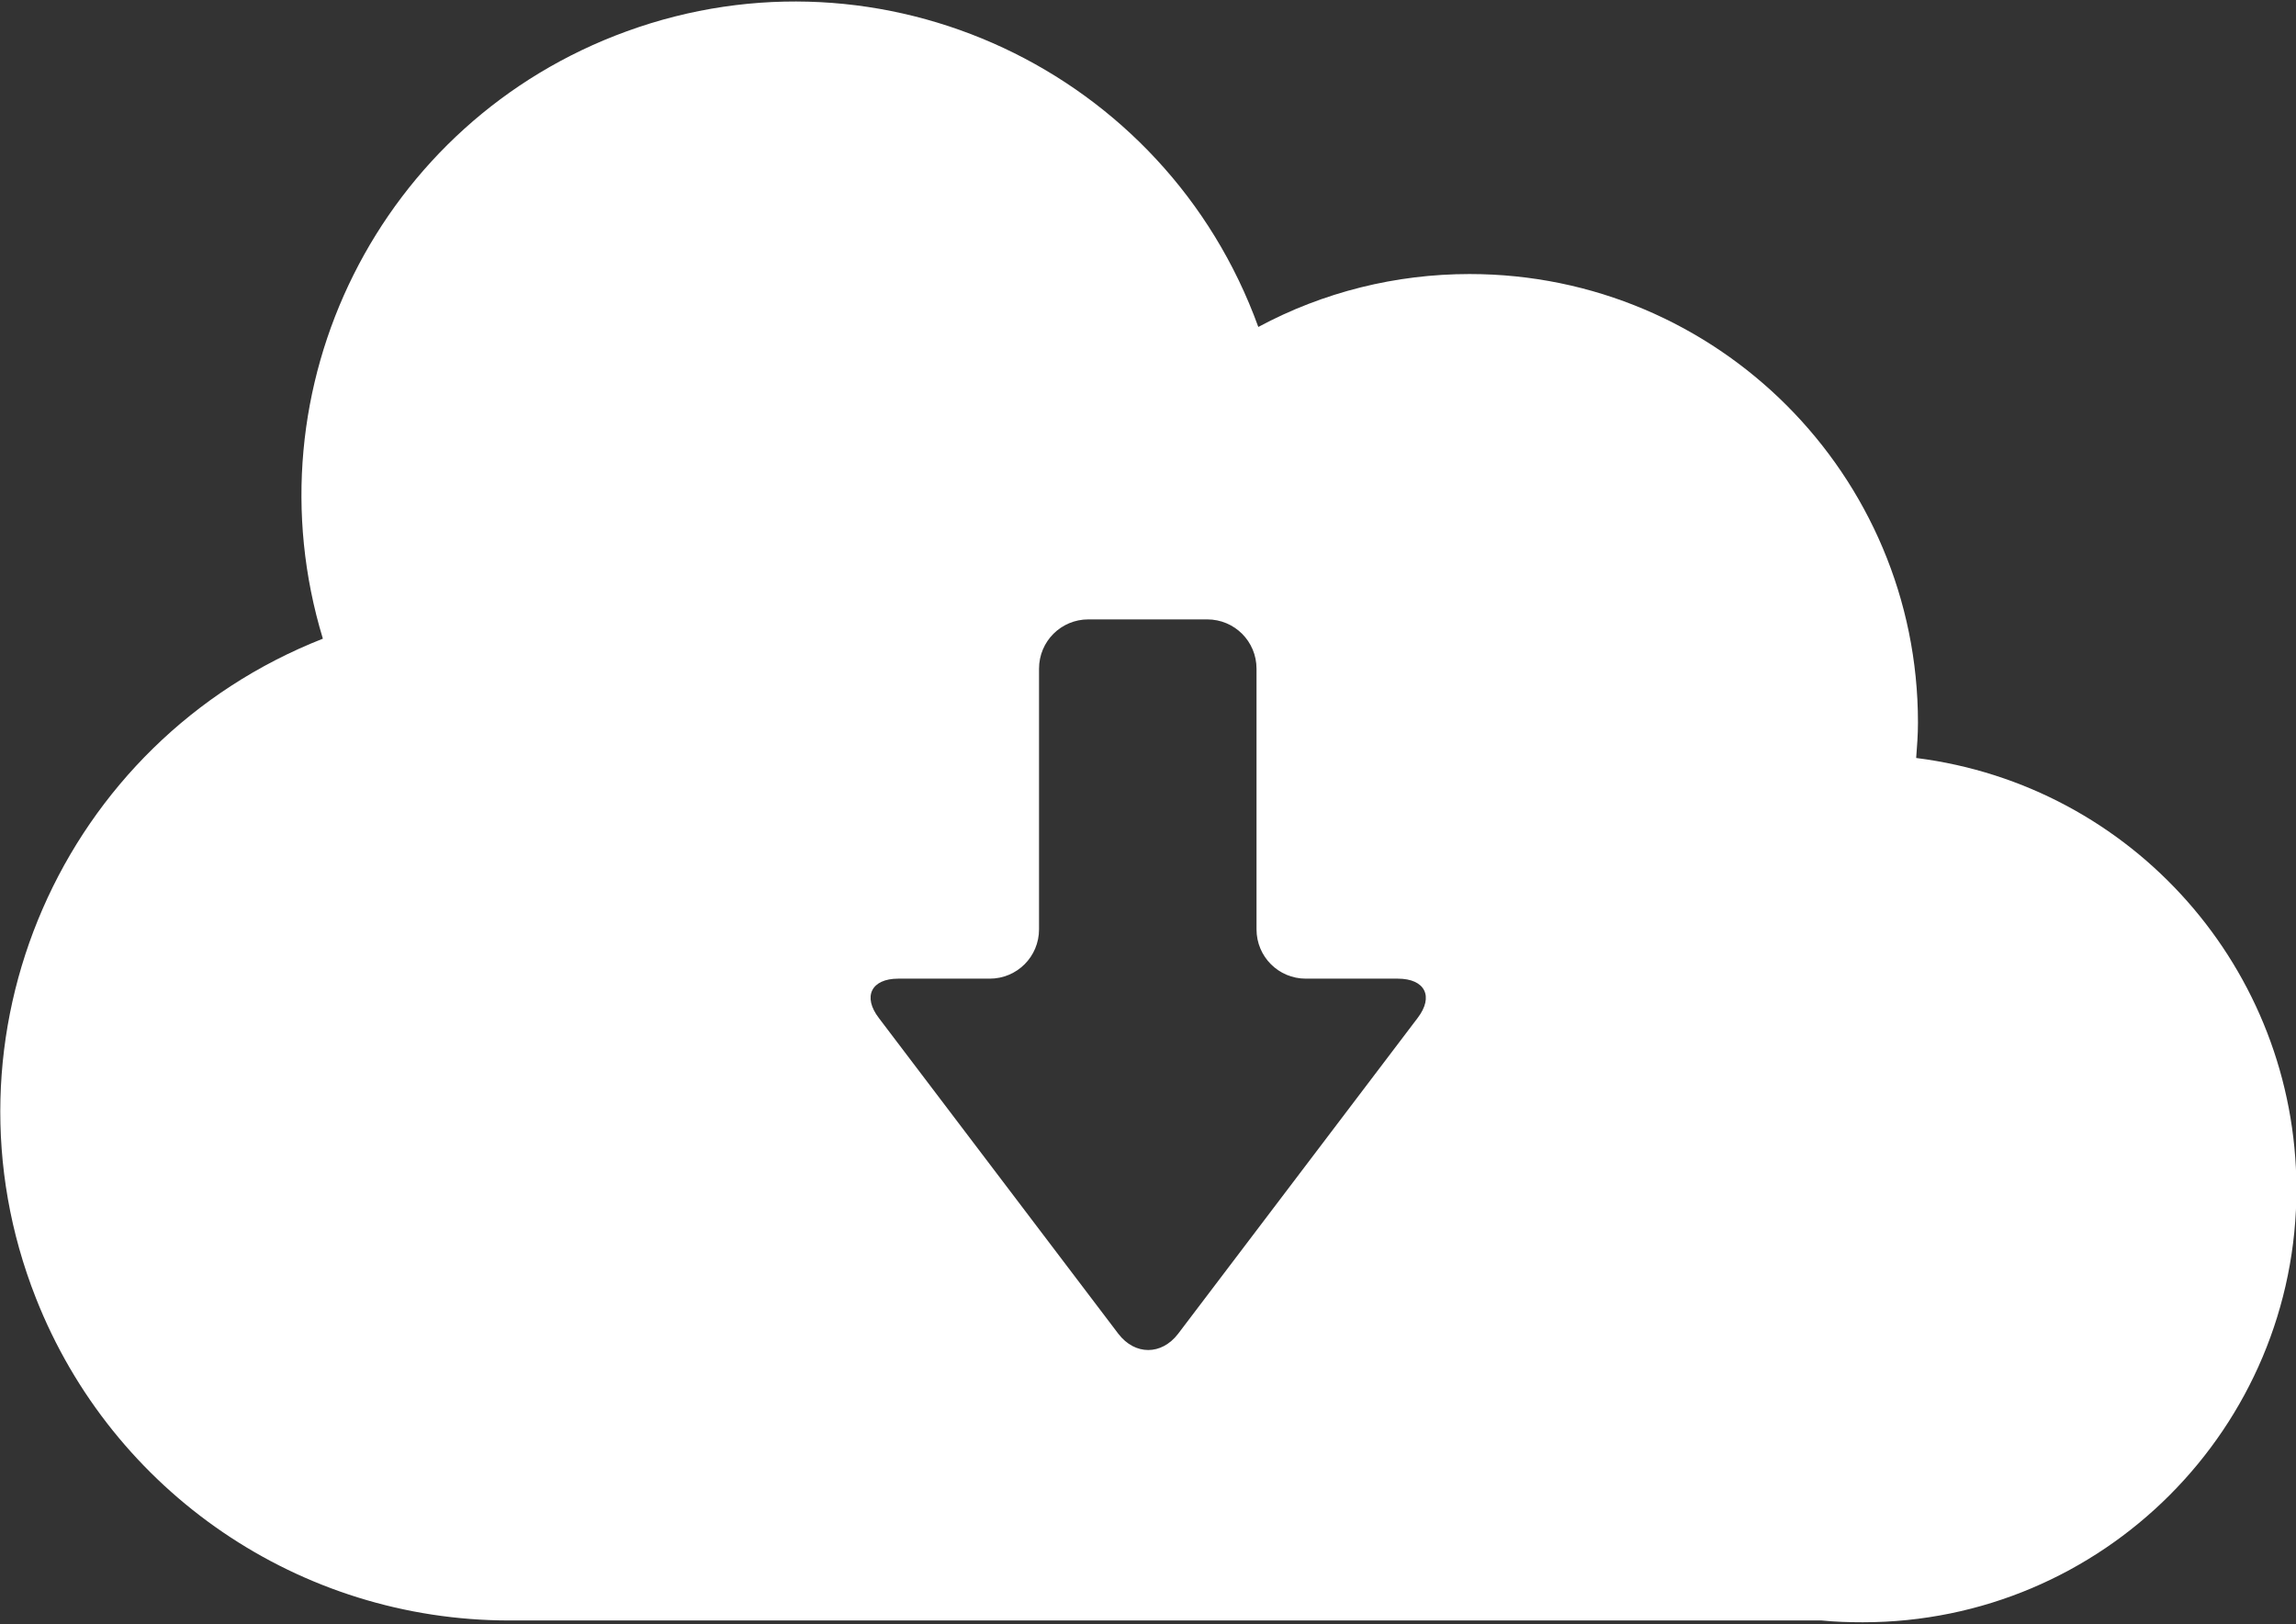 <?xml version="1.0" encoding="utf-8"?>
<!-- Generator: Adobe Illustrator 23.0.3, SVG Export Plug-In . SVG Version: 6.00 Build 0)  -->
<svg version="1.1" id="レイヤー_1" xmlns="http://www.w3.org/2000/svg" xmlns:xlink="http://www.w3.org/1999/xlink" x="0px"
	 y="0px" viewBox="0 0 512 362.1" style="enable-background:new 0 0 512 362.1;" xml:space="preserve">
<rect x="0" y="0" width="512" height="362.1" fill="#333333" stroke="none"/>
<style type="text/css">
	.st0{fill:#FFFFFF;}
</style>
<title>アセット 1</title>
<path class="st0" d="M427.3,169L427.3,169c0.2-2.6,0.4-5.2,0.4-7.9c0-55.2-44.7-100-100-100c-16.4,0-32.6,4-47.1,11.8
	C259.9,15.7,196.8-13.8,139.7,7c-55,20-84.7,79.5-67.7,135.4c-58.3,22.9-87,88.7-64,147c17.1,43.4,58.9,71.9,105.6,71.9h292.6
	c3,0.3,6.1,0.4,9.2,0.4c53.5,0,96.8-43.4,96.7-96.8C511.9,216.2,475.7,175.1,427.3,169z M316.1,227l-53.4,70.4
	c-3.7,4.8-9.6,4.8-13.3,0L196,227c-3.7-4.8-1.7-8.8,4.3-8.8h20.4c6.1,0,11-4.9,11-11v-58.1c0-6.1,4.9-11,11-11h26.5
	c6.1,0,11,4.9,11,11v58.1c0,6.1,4.9,11,11,11h20.5v0C317.8,218.2,319.8,222.2,316.1,227z"/>
</svg>
